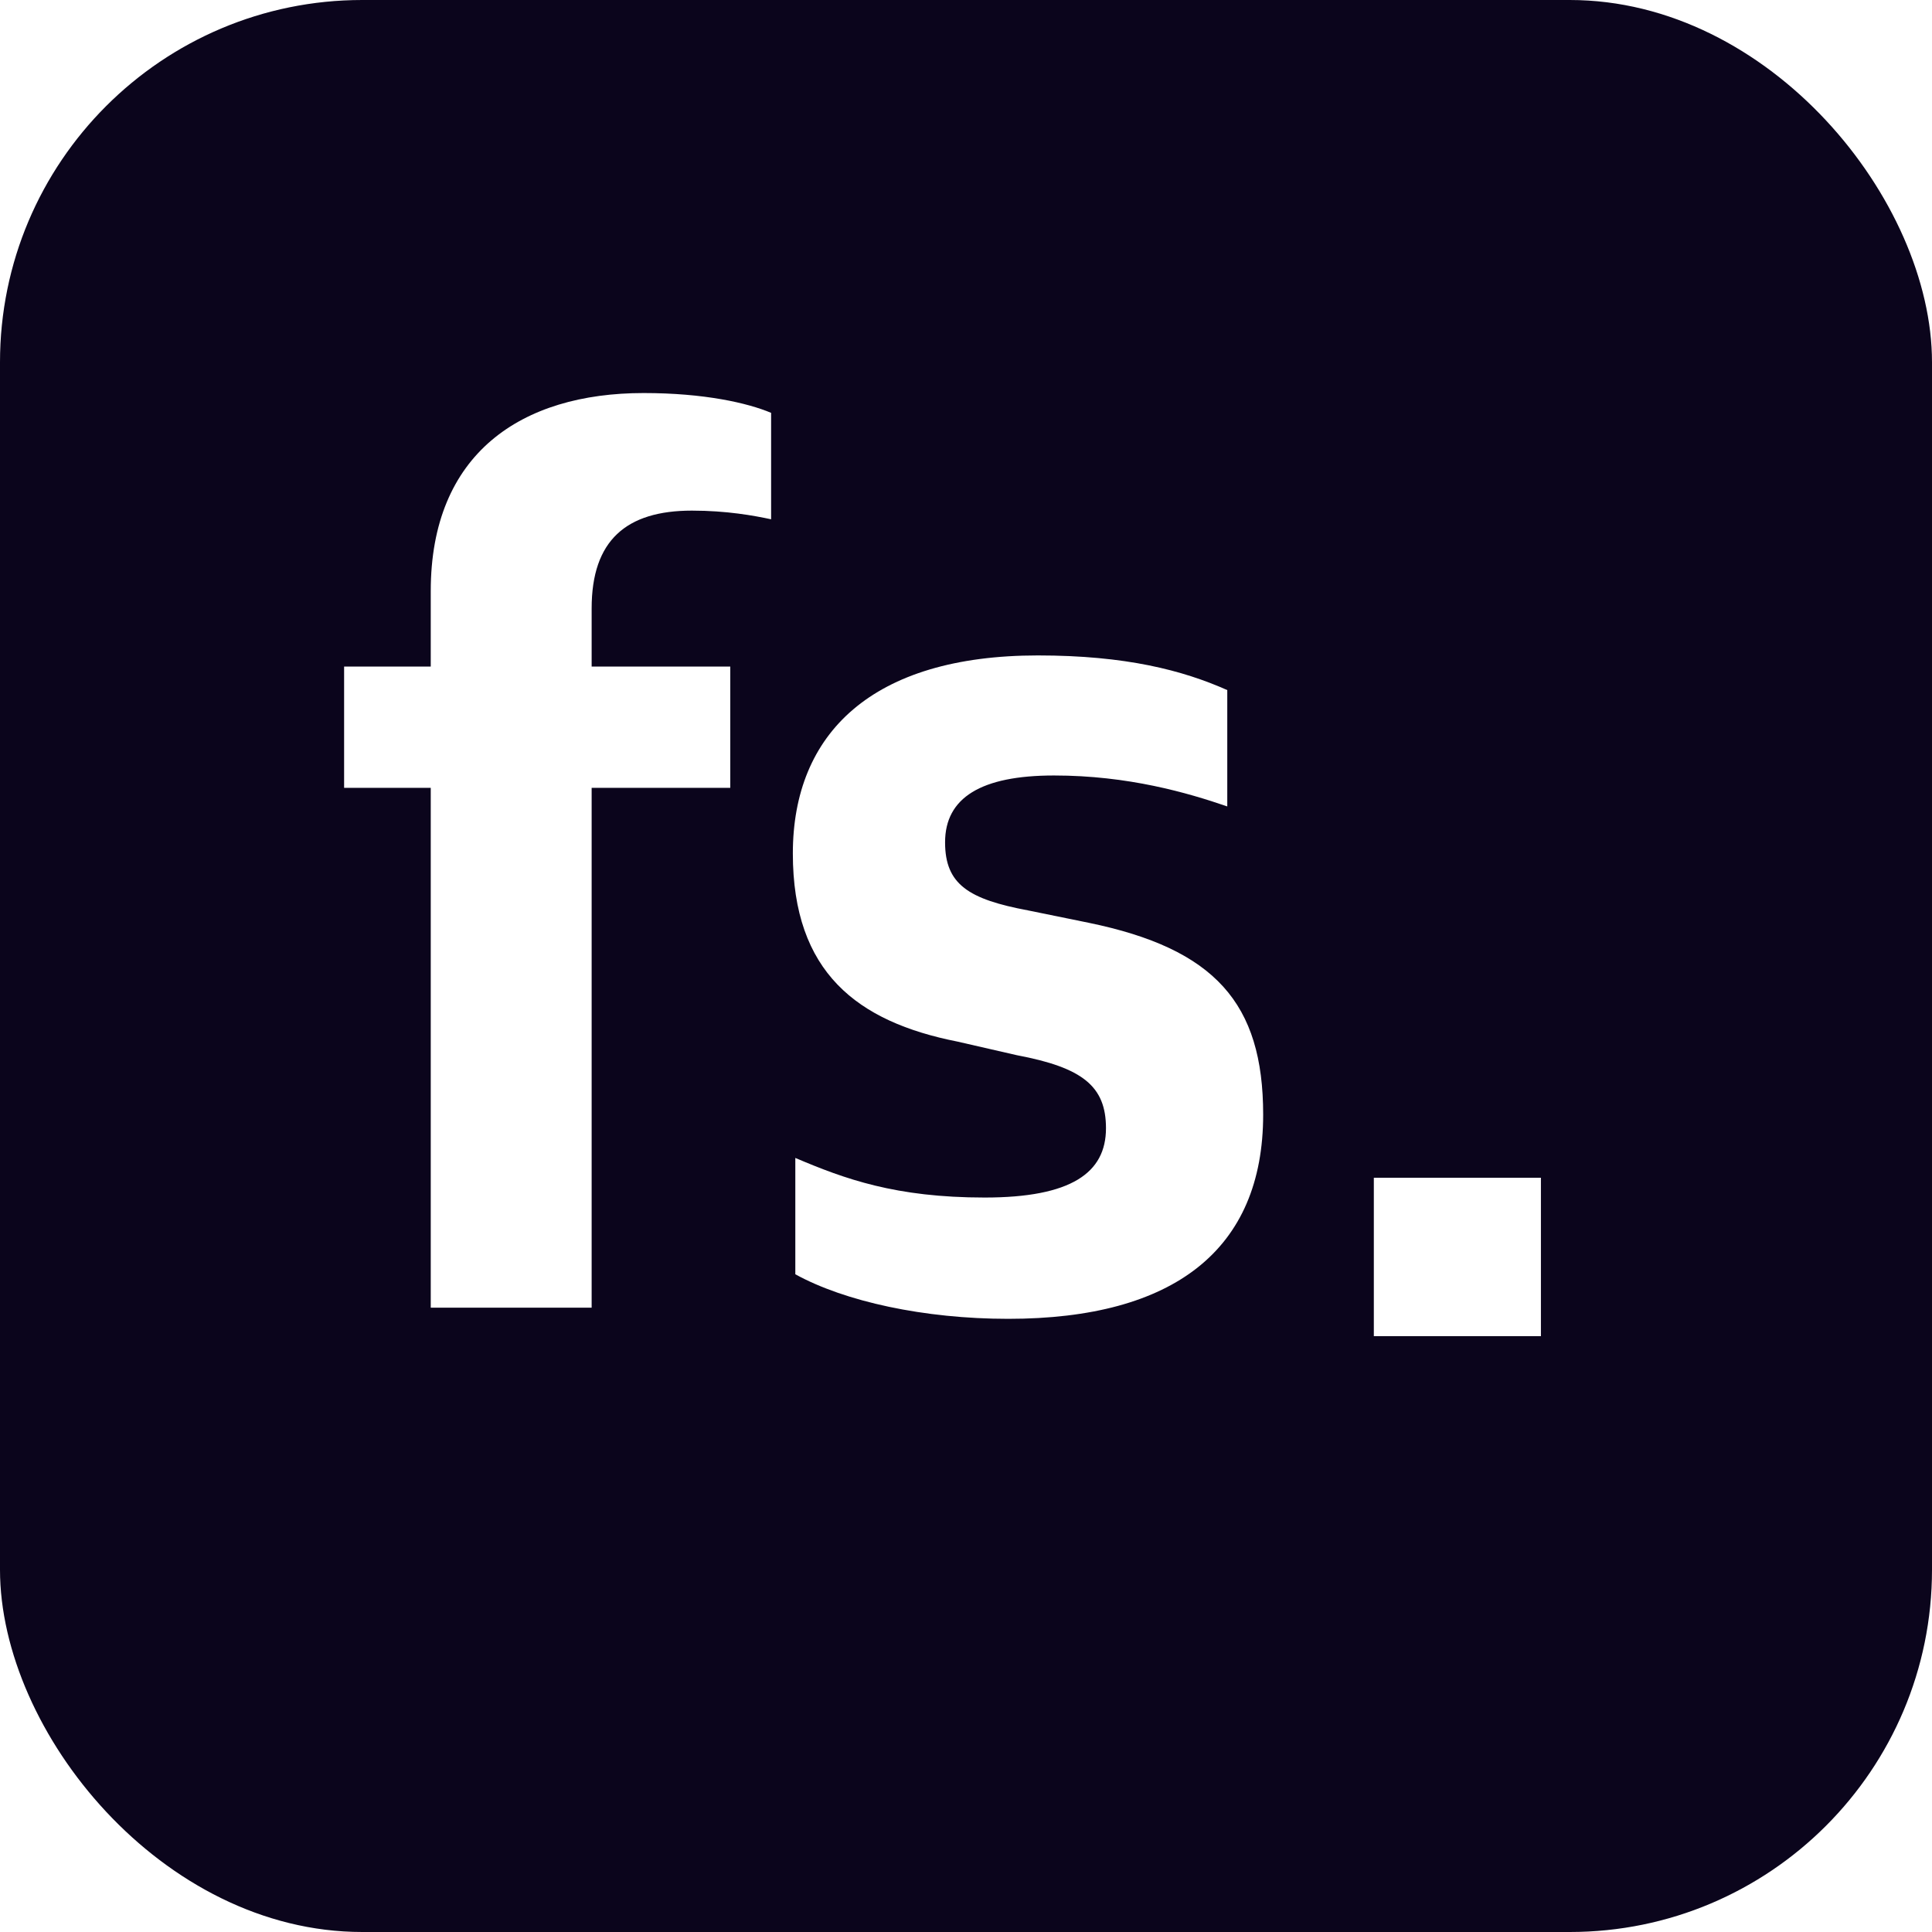 <svg width="128" height="128" viewBox="0 0 128 128" fill="none" xmlns="http://www.w3.org/2000/svg">
<rect width="128" height="128" rx="24" fill="#0B051C"/>
<g filter="url(#filter0_d_265_7)">
<path d="M28.538 85.638V51.198H22.798V43.162H28.538V38.16C28.538 29.058 34.524 25.04 42.642 25.04C46.66 25.04 49.53 25.696 51.088 26.352V33.404C49.94 33.158 48.136 32.83 45.84 32.83C41.494 32.83 39.198 34.798 39.198 39.308V43.162H48.382V51.198H39.198V85.638H28.538ZM66.796 86.376C61.22 86.376 55.972 85.228 52.692 83.424V75.716C55.972 77.11 59.334 78.34 65.238 78.34C70.978 78.34 73.274 76.7 73.274 73.748C73.274 70.96 71.716 69.73 67.37 68.91L63.434 68.008C56.792 66.696 52.528 63.416 52.528 55.544C52.528 47.59 57.776 42.424 68.764 42.424C74.586 42.424 78.358 43.408 81.31 44.72V52.428C78.686 51.526 74.75 50.378 69.83 50.378C64.992 50.378 62.614 51.854 62.614 54.806C62.614 57.594 64.172 58.578 68.108 59.316L72.126 60.136C80.49 61.858 83.688 65.466 83.688 72.846C83.688 81.784 77.784 86.376 66.796 86.376ZM91.02 87.524V77.028H102.09V87.524H91.02Z" fill="white"/>
</g>
<defs>
<filter id="filter0_d_265_7" x="22.798" y="25.04" width="79.291" height="63.484" filterUnits="userSpaceOnUse" color-interpolation-filters="sRGB">
<feFlood flood-opacity="0" result="BackgroundImageFix"/>
<feColorMatrix in="SourceAlpha" type="matrix" values="0 0 0 0 0 0 0 0 0 0 0 0 0 0 0 0 0 0 127 0" result="hardAlpha"/>
<feOffset dy="1"/>
<feComposite in2="hardAlpha" operator="out"/>
<feColorMatrix type="matrix" values="0 0 0 0 0 0 0 0 0 0 0 0 0 0 0 0 0 0 0.15 0"/>
<feBlend mode="normal" in2="BackgroundImageFix" result="effect1_dropShadow_265_7"/>
<feBlend mode="normal" in="SourceGraphic" in2="effect1_dropShadow_265_7" result="shape"/>
</filter>
</defs>
</svg>
